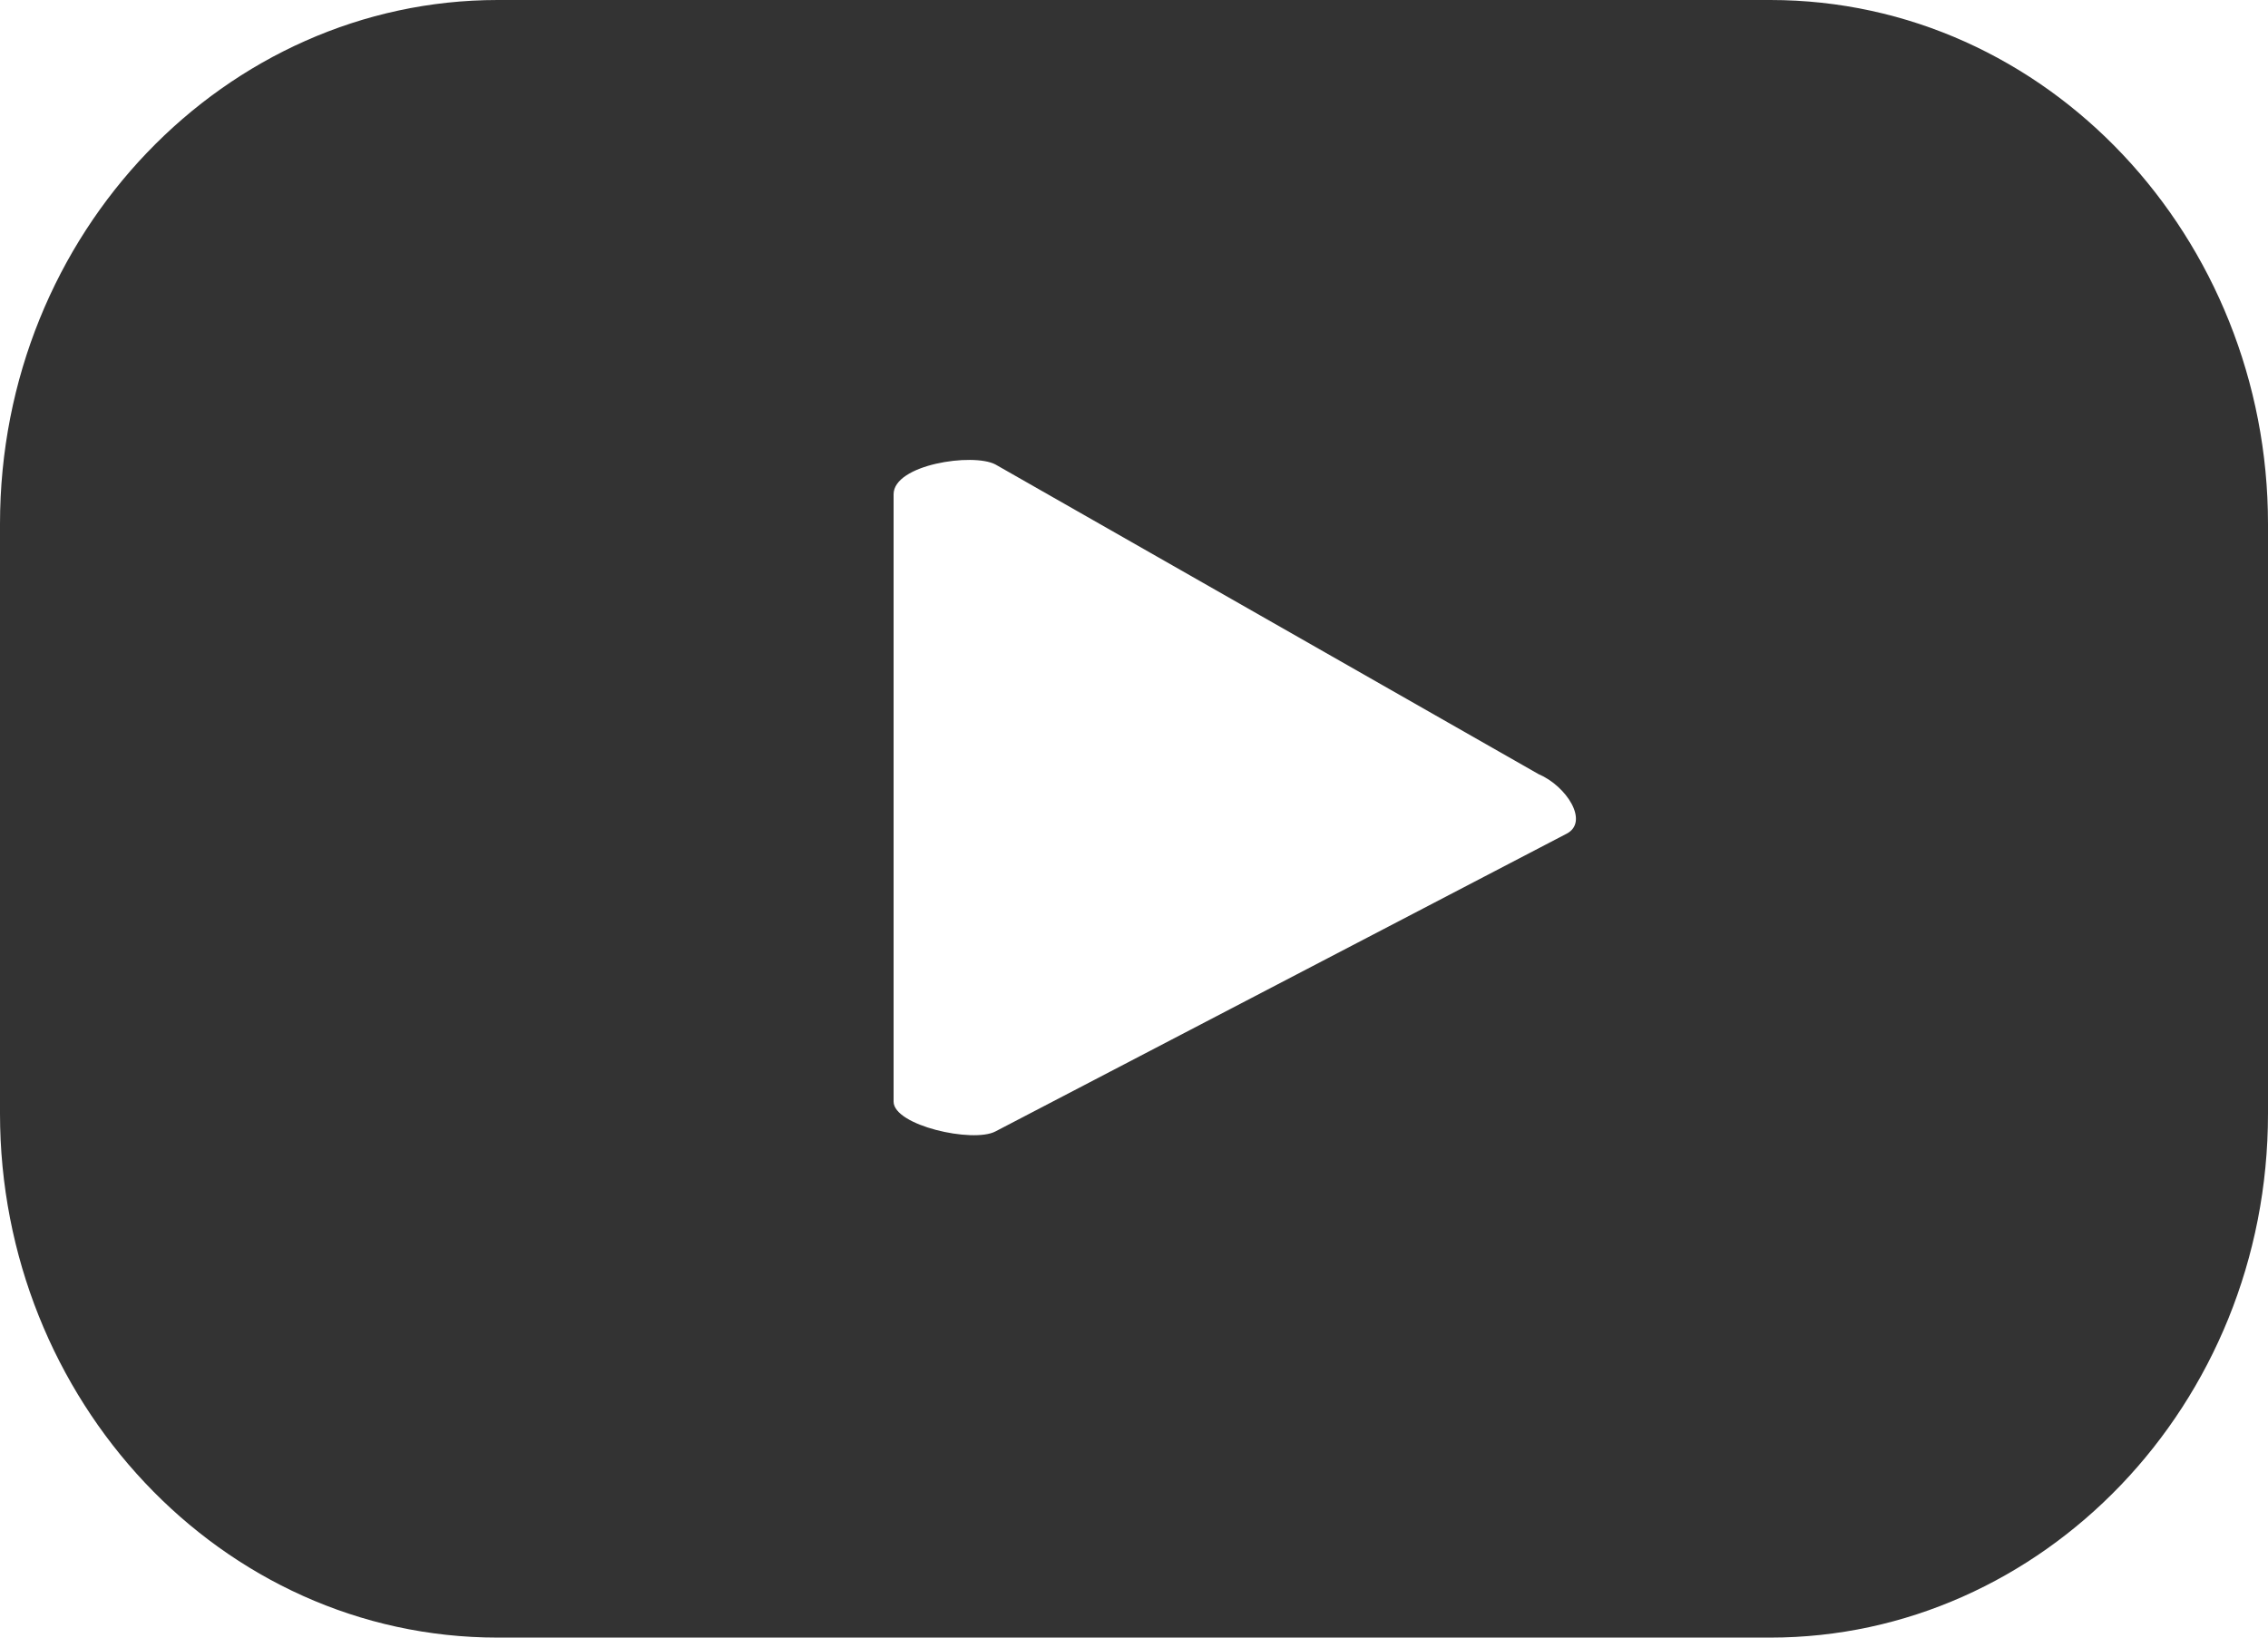 <svg width="18" height="13" viewBox="0 0 18 13" fill="none" xmlns="http://www.w3.org/2000/svg">
<path d="M18 4.16C18 1.891 16.249 0 14.05 0H3.95C1.796 0 0 1.844 0 4.16V8.84C0 11.109 1.751 13 3.95 13H14.05C16.204 13 18 11.156 18 8.84V4.16ZM12.434 6.618L7.9 8.982C7.721 9.076 7.092 8.935 7.092 8.745V3.924C7.092 3.687 7.721 3.593 7.9 3.687L12.21 6.145C12.434 6.24 12.614 6.524 12.434 6.618Z" fill="#333333"/>
</svg>
